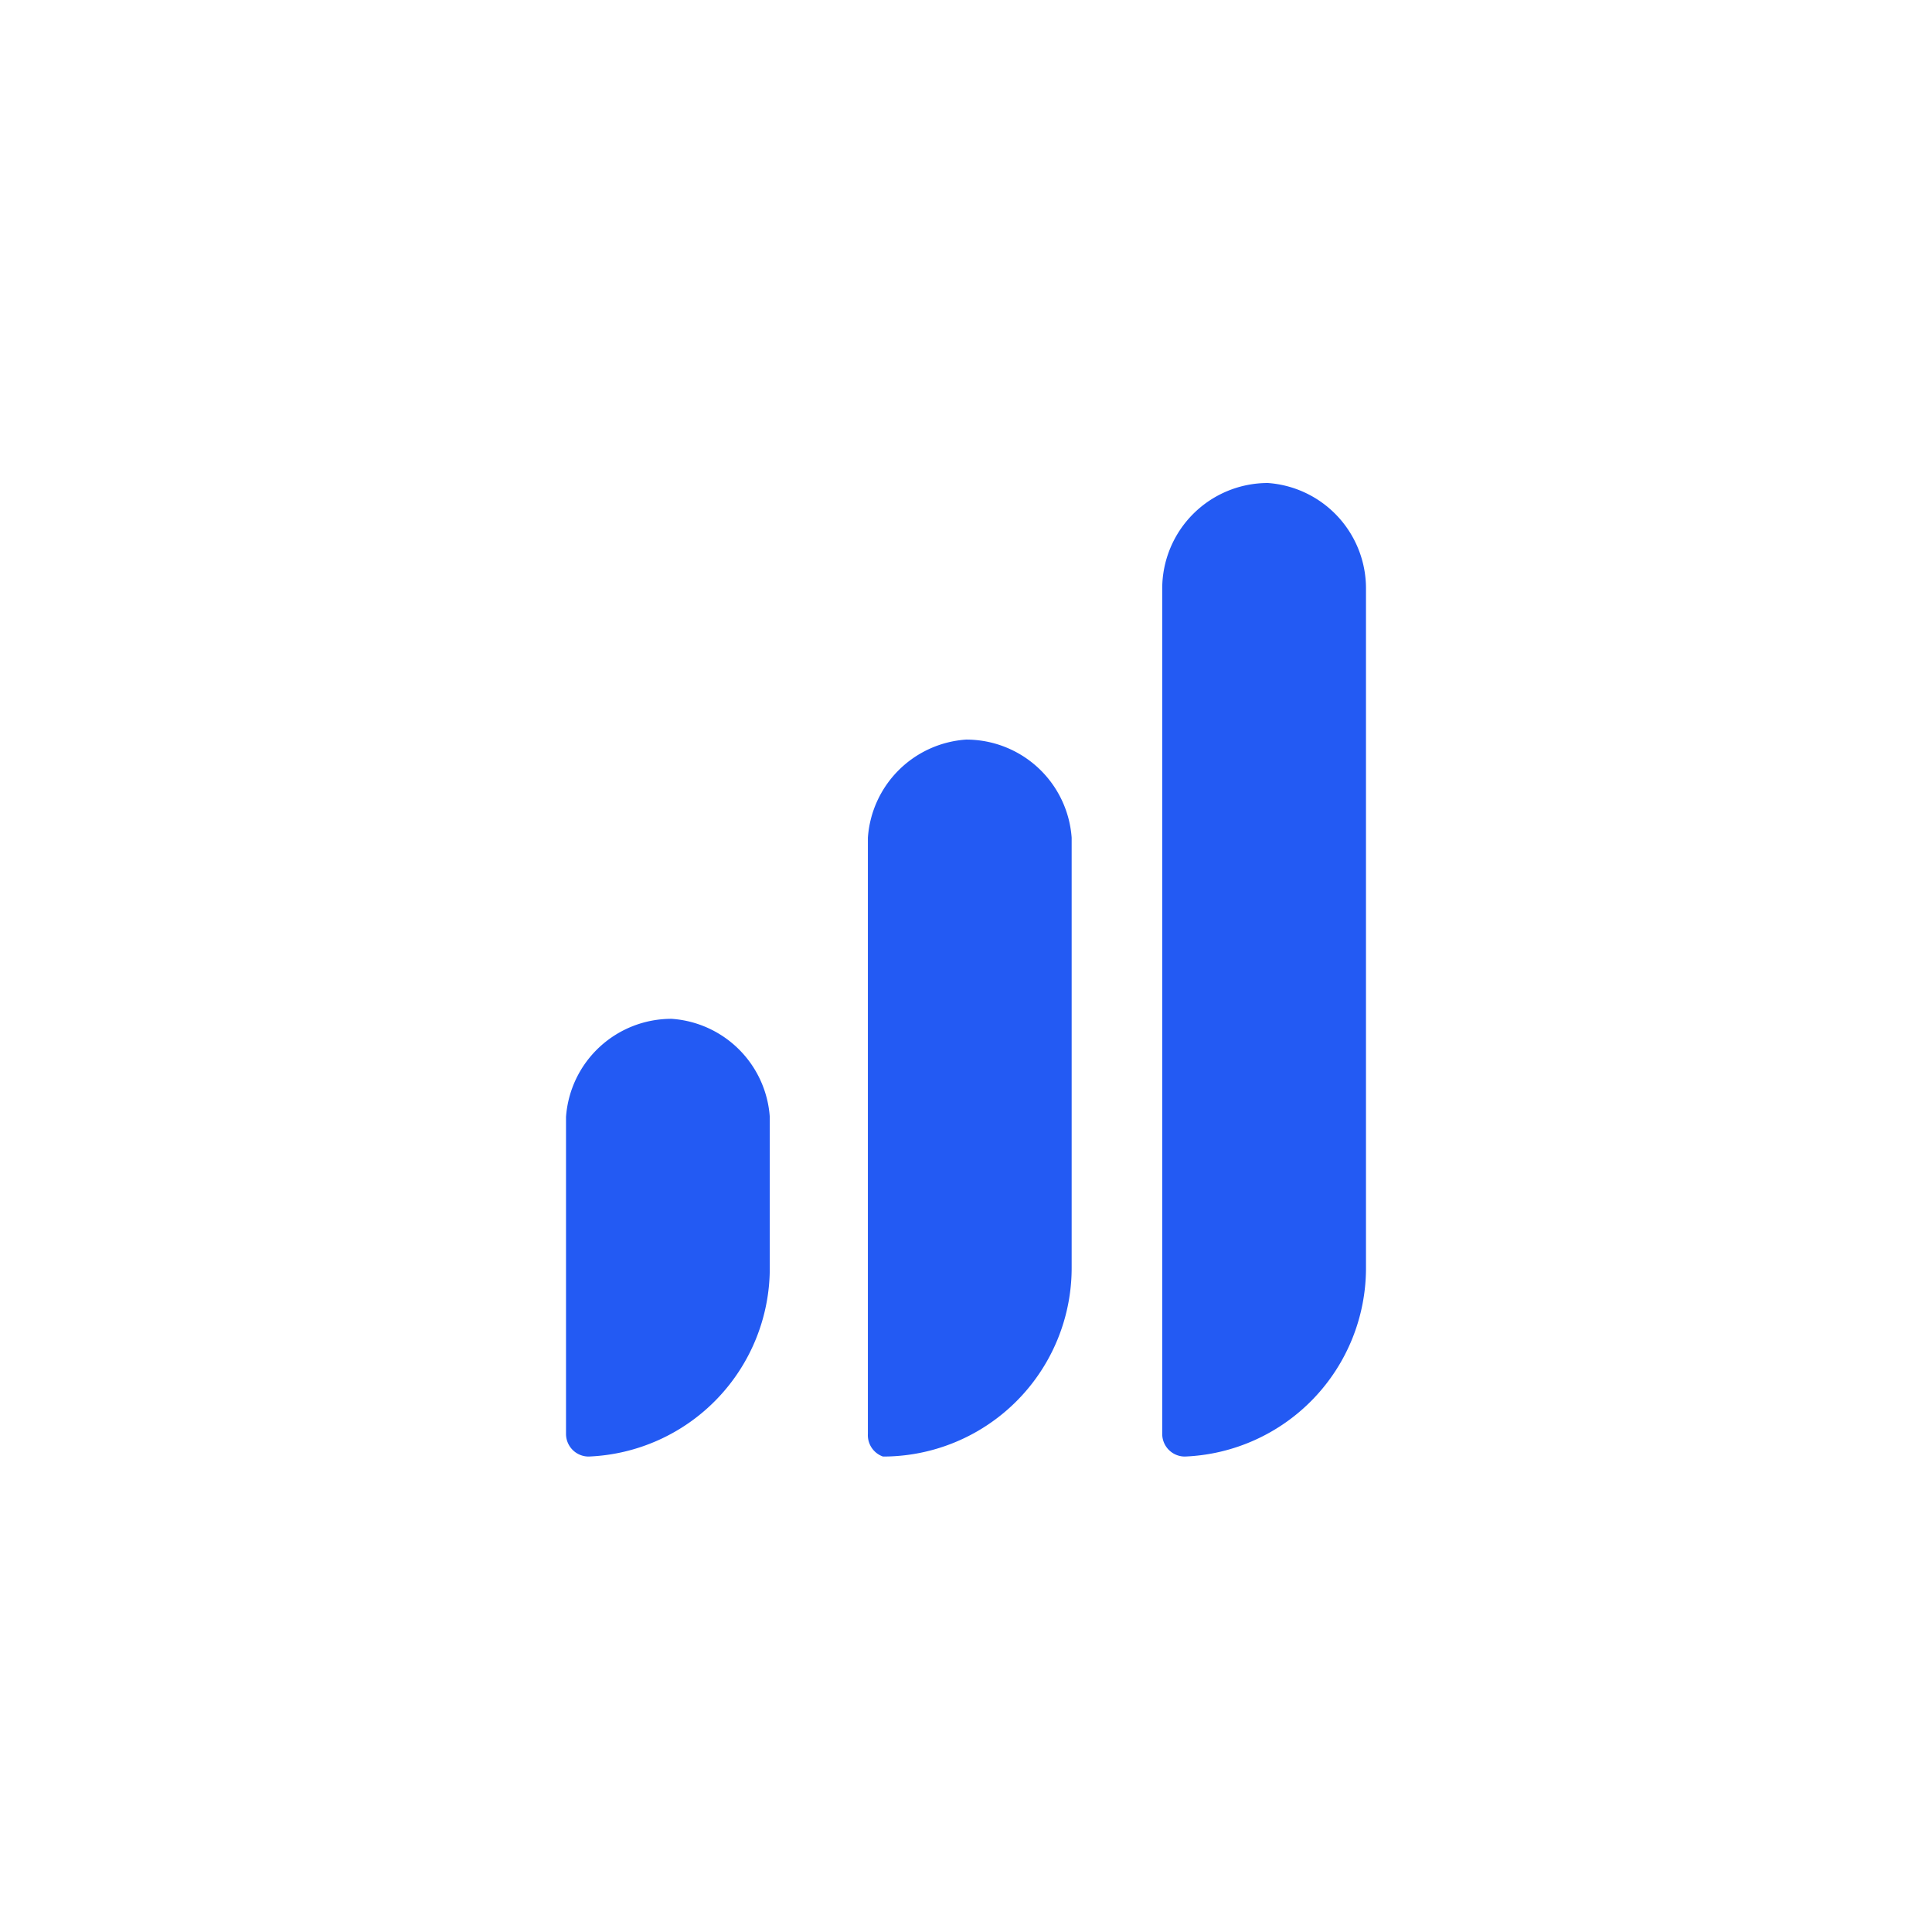 <svg xmlns="http://www.w3.org/2000/svg" width="100%" height="100%" viewBox="0 0 256 256">
	<path d="M168 64a14 14 0 0 0-14 14v112a3 3 0 0 0 3 3 25 25 0 0 0 24-25V78a14 14 0 0 0-13-14Zm-40 34a14 14 0 0 0-13 13v79a3 3 0 0 0 2 3 25 25 0 0 0 25-25v-57a14 14 0 0 0-14-13Zm-39 37a14 14 0 0 0-14 13v42a3 3 0 0 0 3 3 25 25 0 0 0 24-25v-20a14 14 0 0 0-13-13Z" fill="#235af3"/>
</svg>
